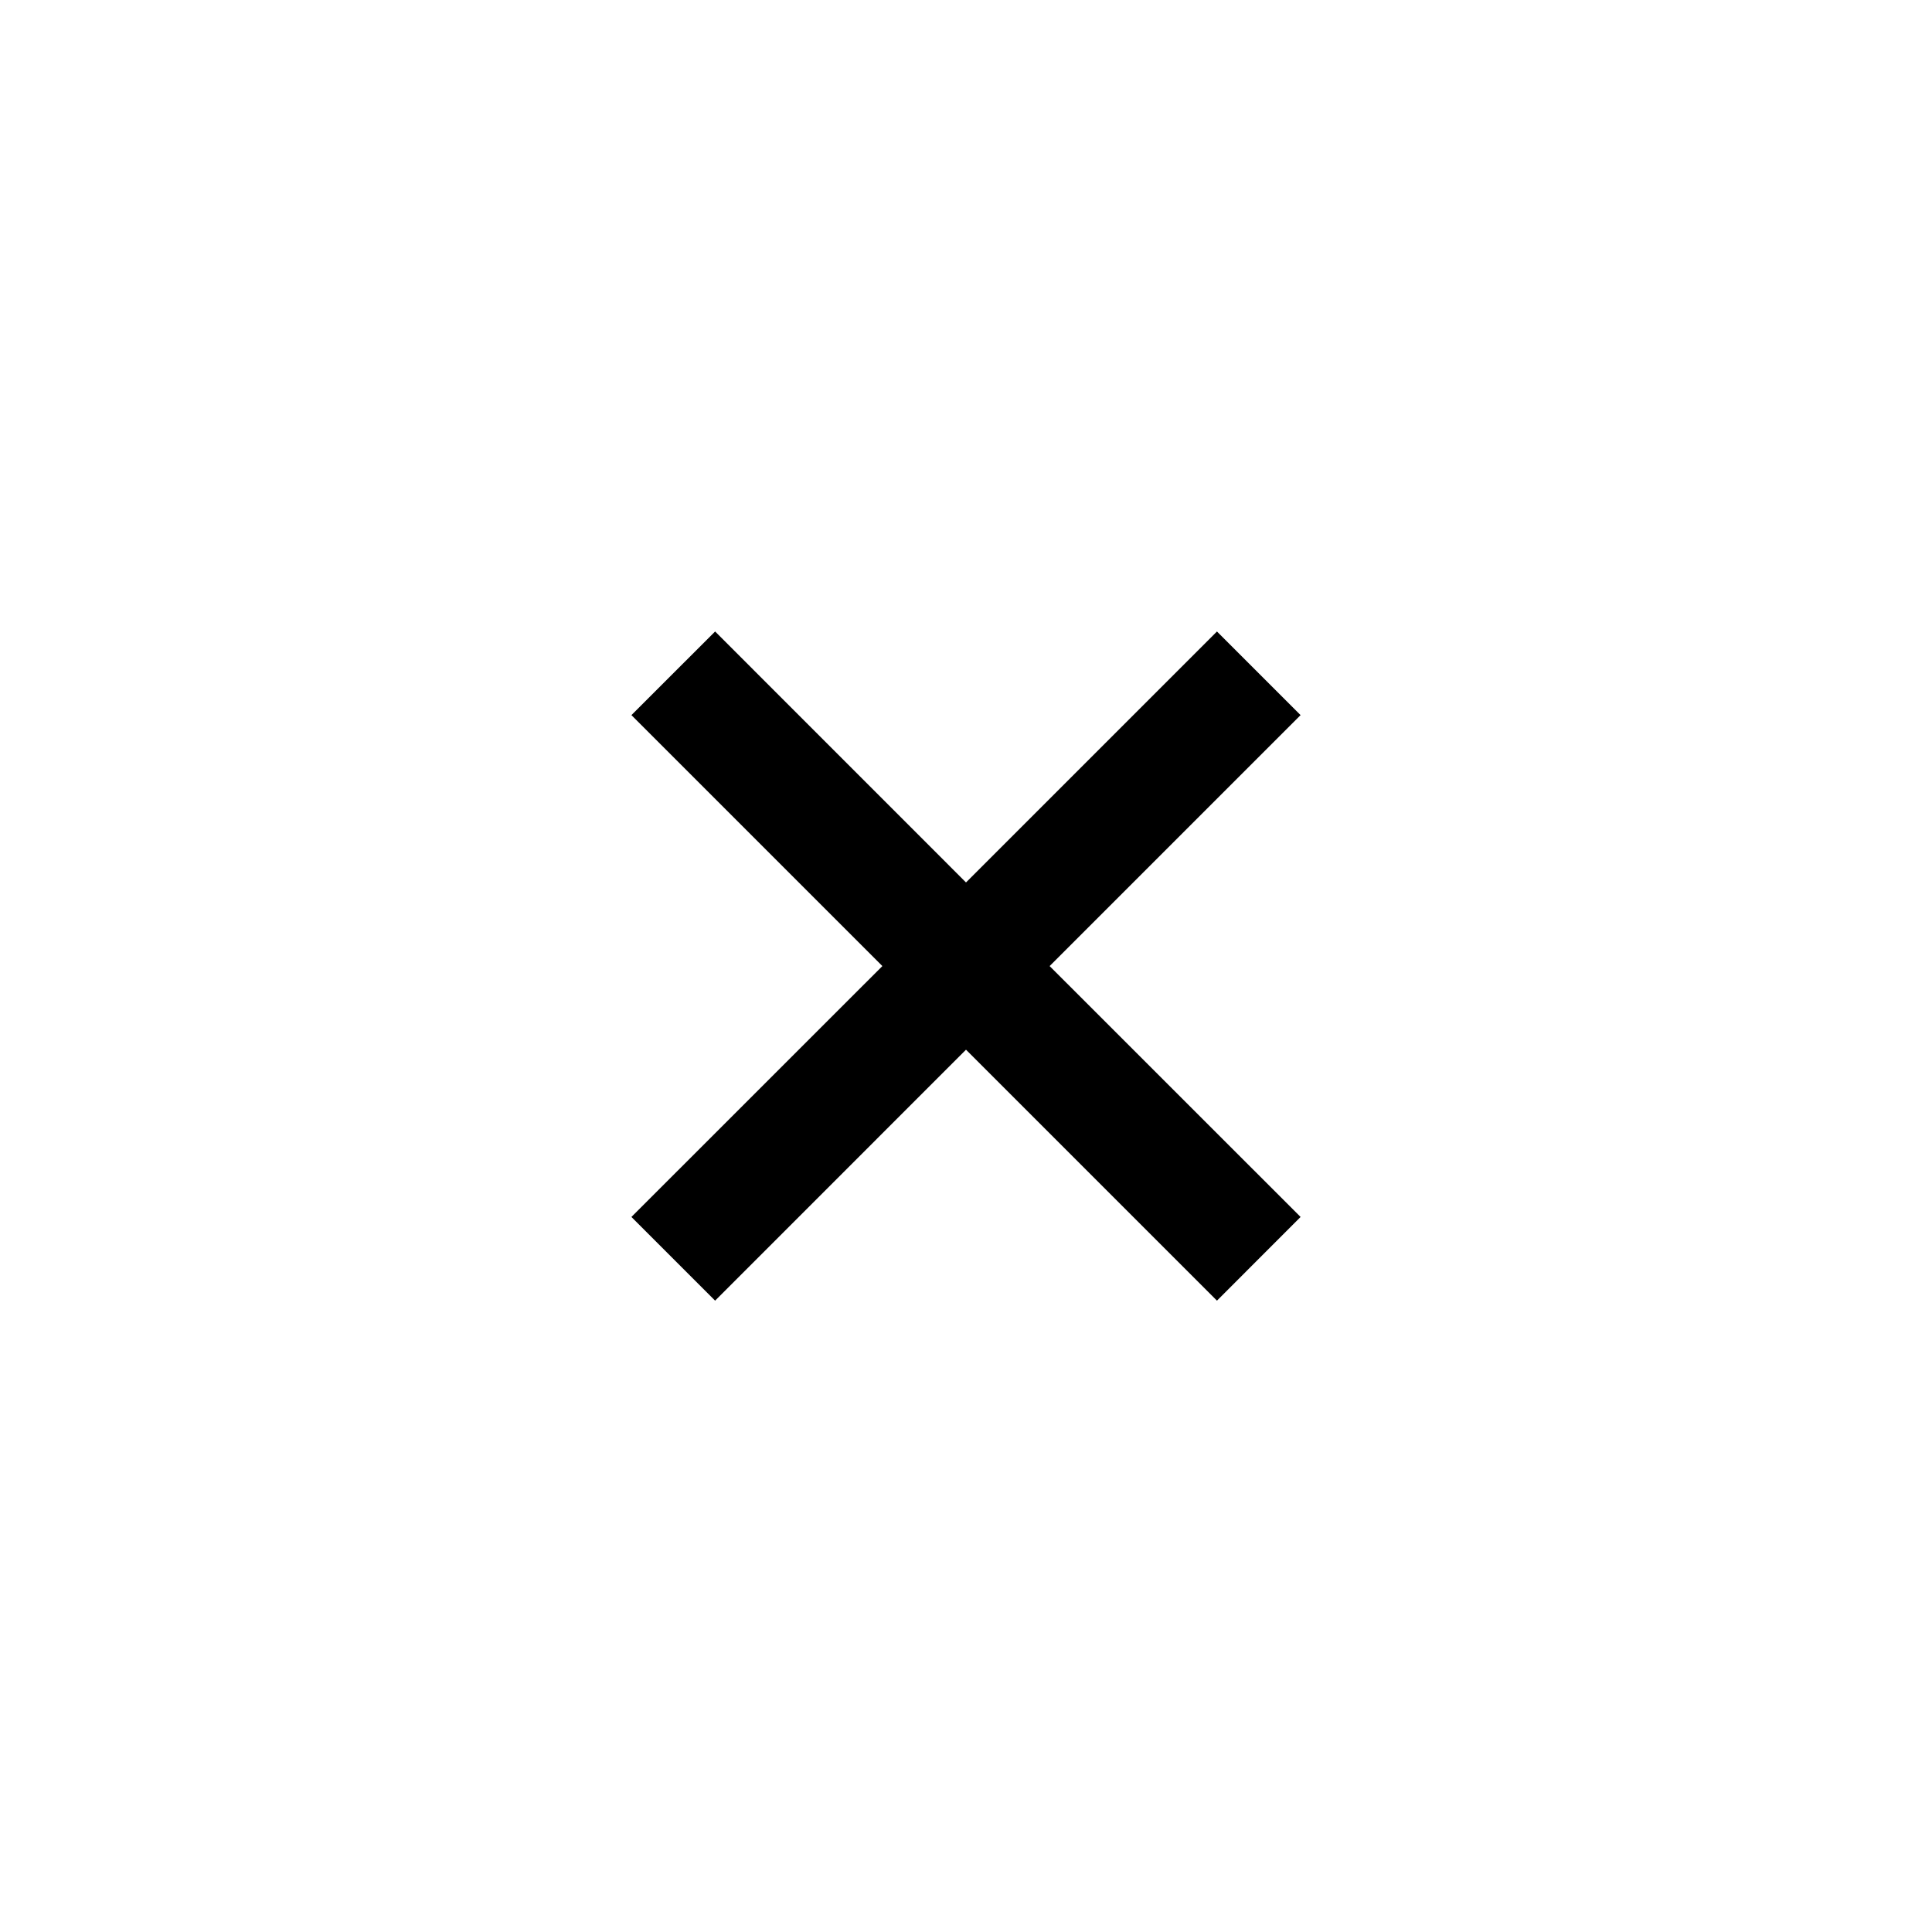 <svg width="28" height="28" viewBox="0 0 28 28" fill="none" xmlns="http://www.w3.org/2000/svg">
<path fill-rule="evenodd" clip-rule="evenodd" d="M18.849 10.364L17.637 9.152L14 12.789L10.364 9.152L9.151 10.364L12.788 14.001L9.151 17.637L10.364 18.85L14 15.213L17.637 18.85L18.849 17.637L15.212 14.001L18.849 10.364Z" fill="black"/>
</svg>
